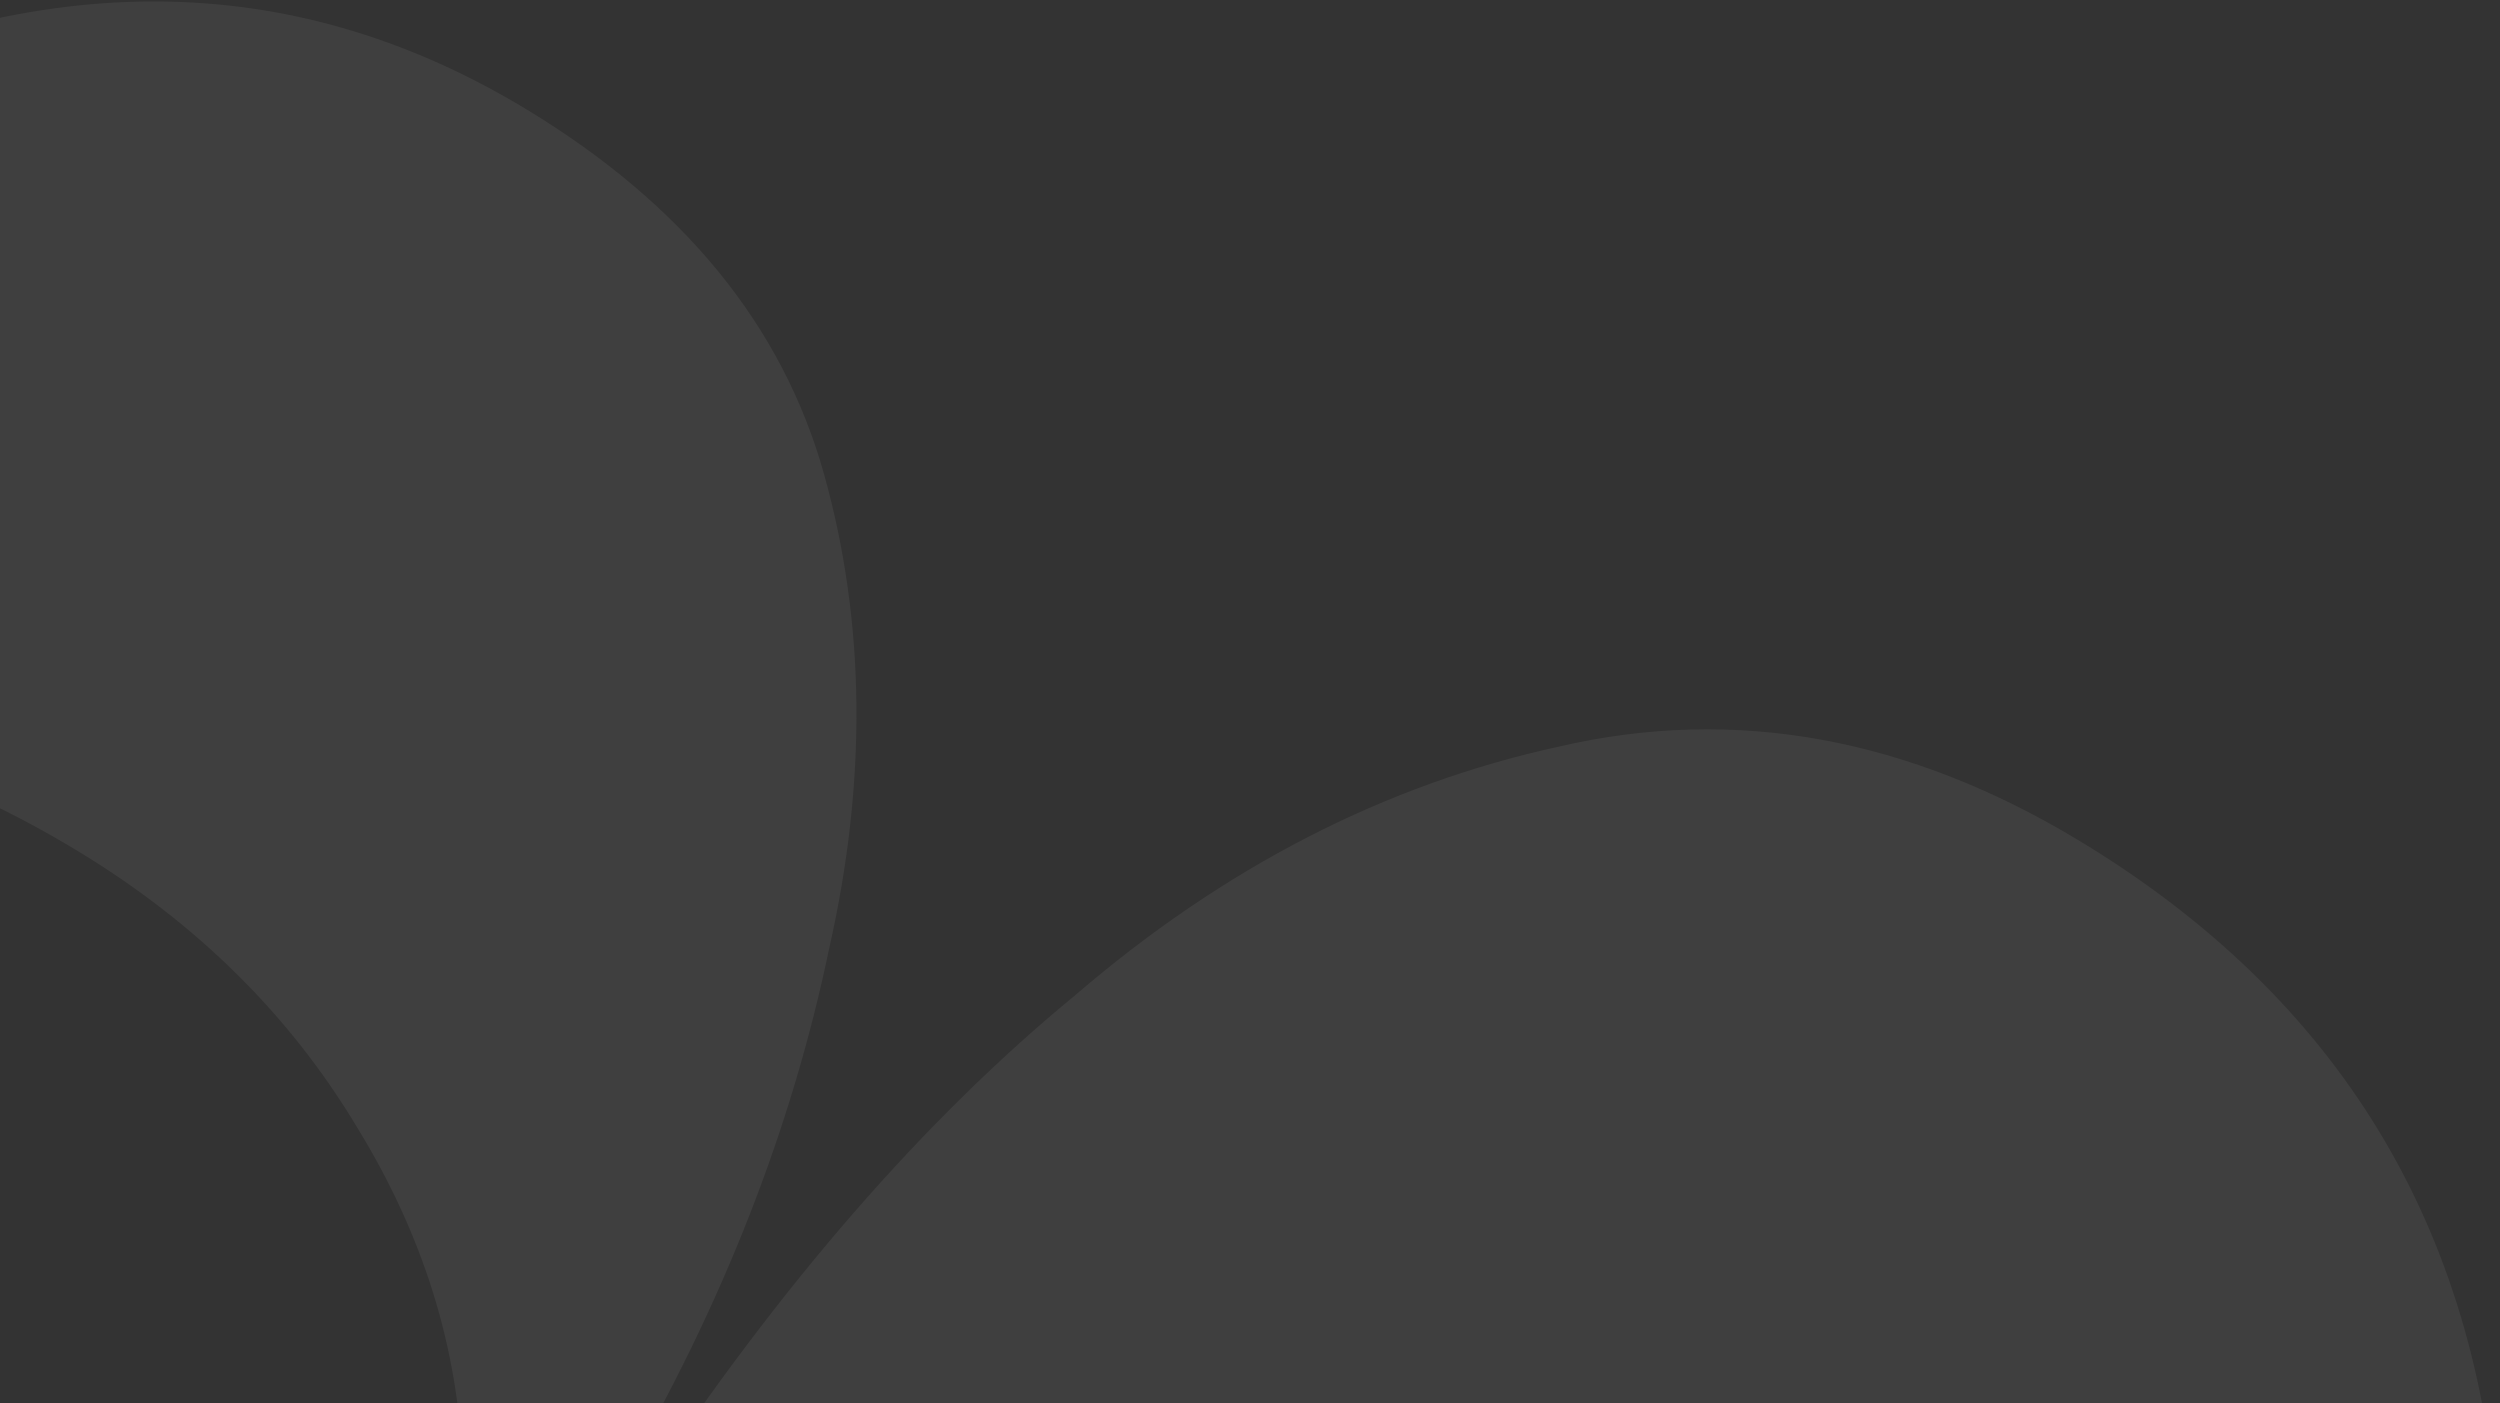 <?xml version="1.0" encoding="UTF-8"?> <svg xmlns="http://www.w3.org/2000/svg" width="791" height="444" viewBox="0 0 791 444" fill="none"><rect x="0" y="0" width="791" height="444" fill="#333333" stroke="none"/> <path d="M398.393 1240.47L427.82 1145.13L-455.476 610.425L-526.308 680.702L-547.01 668.169L-321.43 295.529C-236.768 155.674 -152.121 66.729 -67.49 28.694C16.778 -10.818 94.796 -8.851 166.564 34.594C216.249 64.671 247.64 103.162 260.737 150.066C273.834 196.969 274.375 246.959 262.361 300.036C250.517 356.987 228.623 412.884 196.681 467.727L203.582 471.904C247.002 406.408 292.492 354.108 340.051 315.006C387.247 274.426 438.353 248.157 493.369 236.199C548.941 223.321 603.87 233.313 658.156 266.175C740.045 315.747 784.122 388.32 790.387 483.894C795.732 578.91 752.731 701.867 661.385 852.763L419.095 1253.01L398.393 1240.47ZM120.218 562.883C138.599 532.52 147.306 499.444 146.34 463.655C145.011 426.39 133.899 390.746 113.004 356.723C91.747 321.224 62.256 292.056 24.532 269.22C-15.953 244.712 -56.849 231.27 -98.159 228.895C-138.911 225.599 -176.104 232.001 -209.739 248.101C-242.816 263.281 -268.545 286.053 -286.926 316.416L-324.523 378.523L82.622 624.99L120.218 562.883ZM626.881 831.876C661.415 774.83 669.3 716.111 650.538 655.72C631.777 595.328 586.972 543.689 516.124 500.801C445.276 457.913 378.749 442.157 316.542 453.533C254.335 464.91 205.965 499.121 171.432 556.167L117.125 645.877L572.575 921.586L626.881 831.876Z" fill="#FDFCFF" fill-opacity="0.06"></path> </svg> 